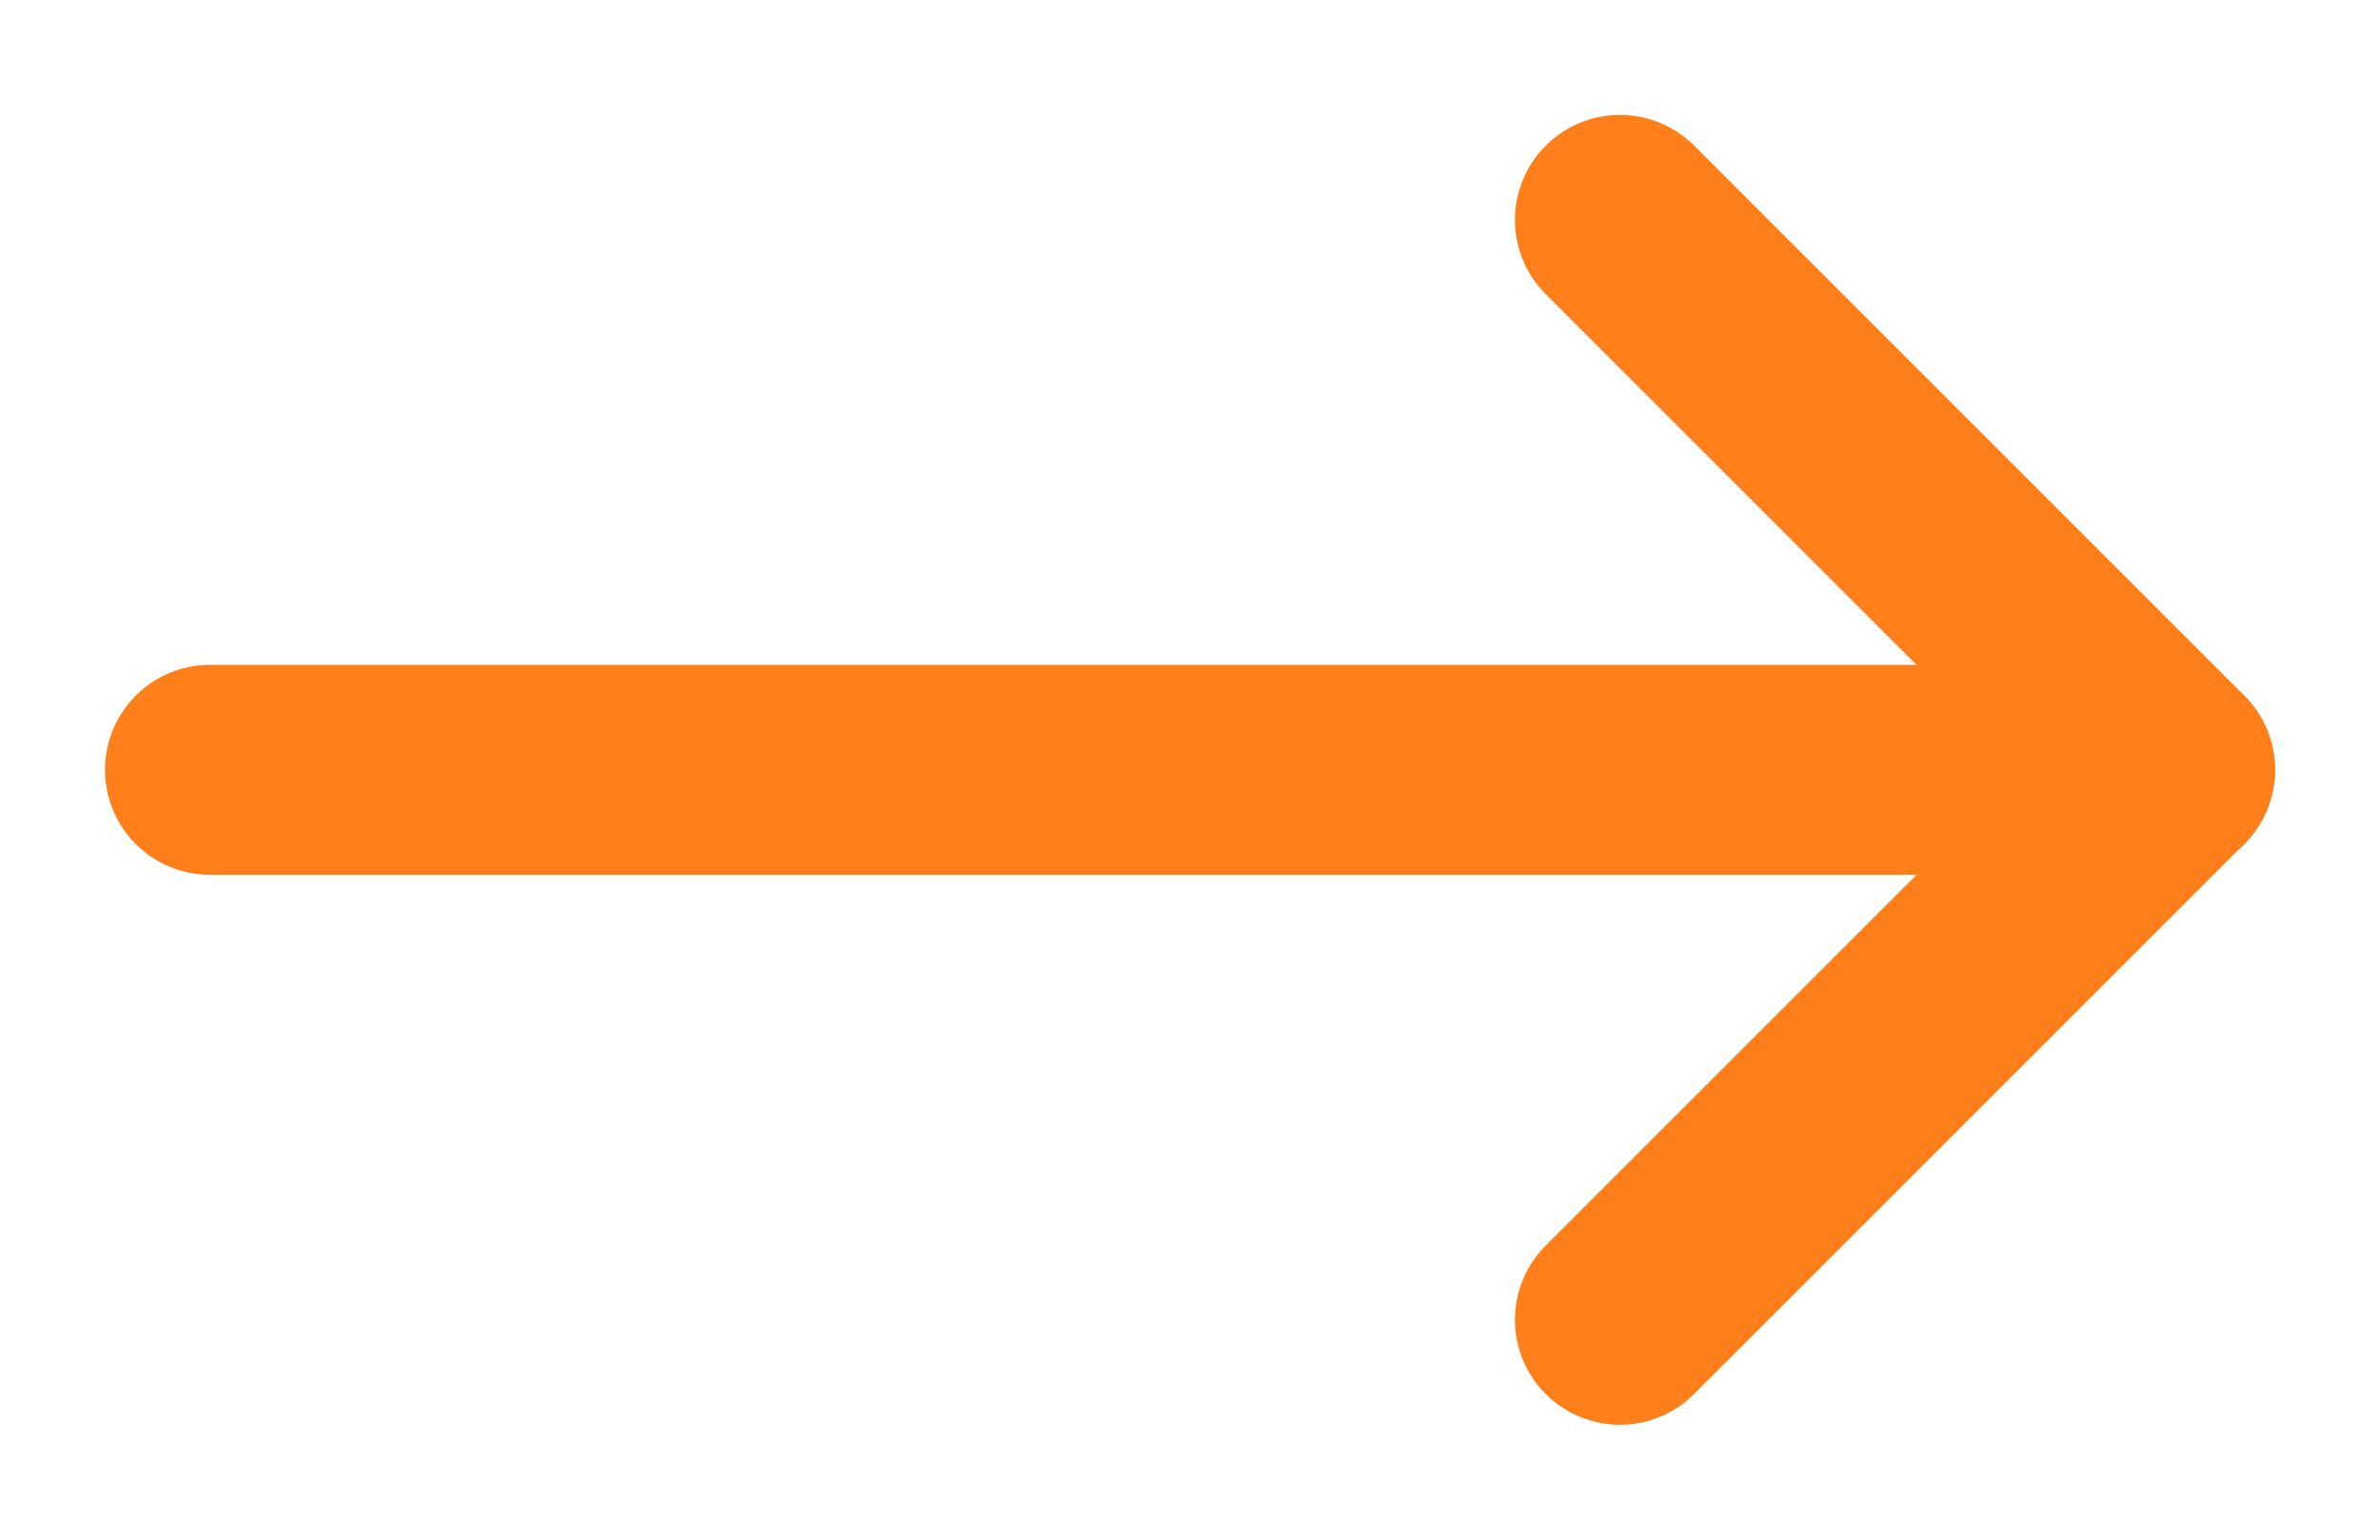 <?xml version="1.0" encoding="utf-8"?>
<!-- Generator: Adobe Illustrator 16.0.0, SVG Export Plug-In . SVG Version: 6.00 Build 0)  -->
<!DOCTYPE svg PUBLIC "-//W3C//DTD SVG 1.1 Tiny//EN" "http://www.w3.org/Graphics/SVG/1.1/DTD/svg11-tiny.dtd">
<svg version="1.1" baseProfile="tiny" id="Layer_1" xmlns="http://www.w3.org/2000/svg" xmlns:xlink="http://www.w3.org/1999/xlink"
	 x="0px" y="0px" width="17px" height="11px" viewBox="0 0 17 11" xml:space="preserve">
<g>
	
		<polyline fill="none" stroke="#FF7F1A" stroke-width="1.5" stroke-linecap="round" stroke-linejoin="round" stroke-miterlimit="10" points="
		11.571,1.571 15.5,5.5 11.571,9.429 	"/>
	
		<line fill="none" stroke="#FF7F1A" stroke-width="1.5" stroke-linecap="round" stroke-linejoin="round" stroke-miterlimit="10" x1="15.5" y1="5.5" x2="1.5" y2="5.5"/>
</g>
</svg>
